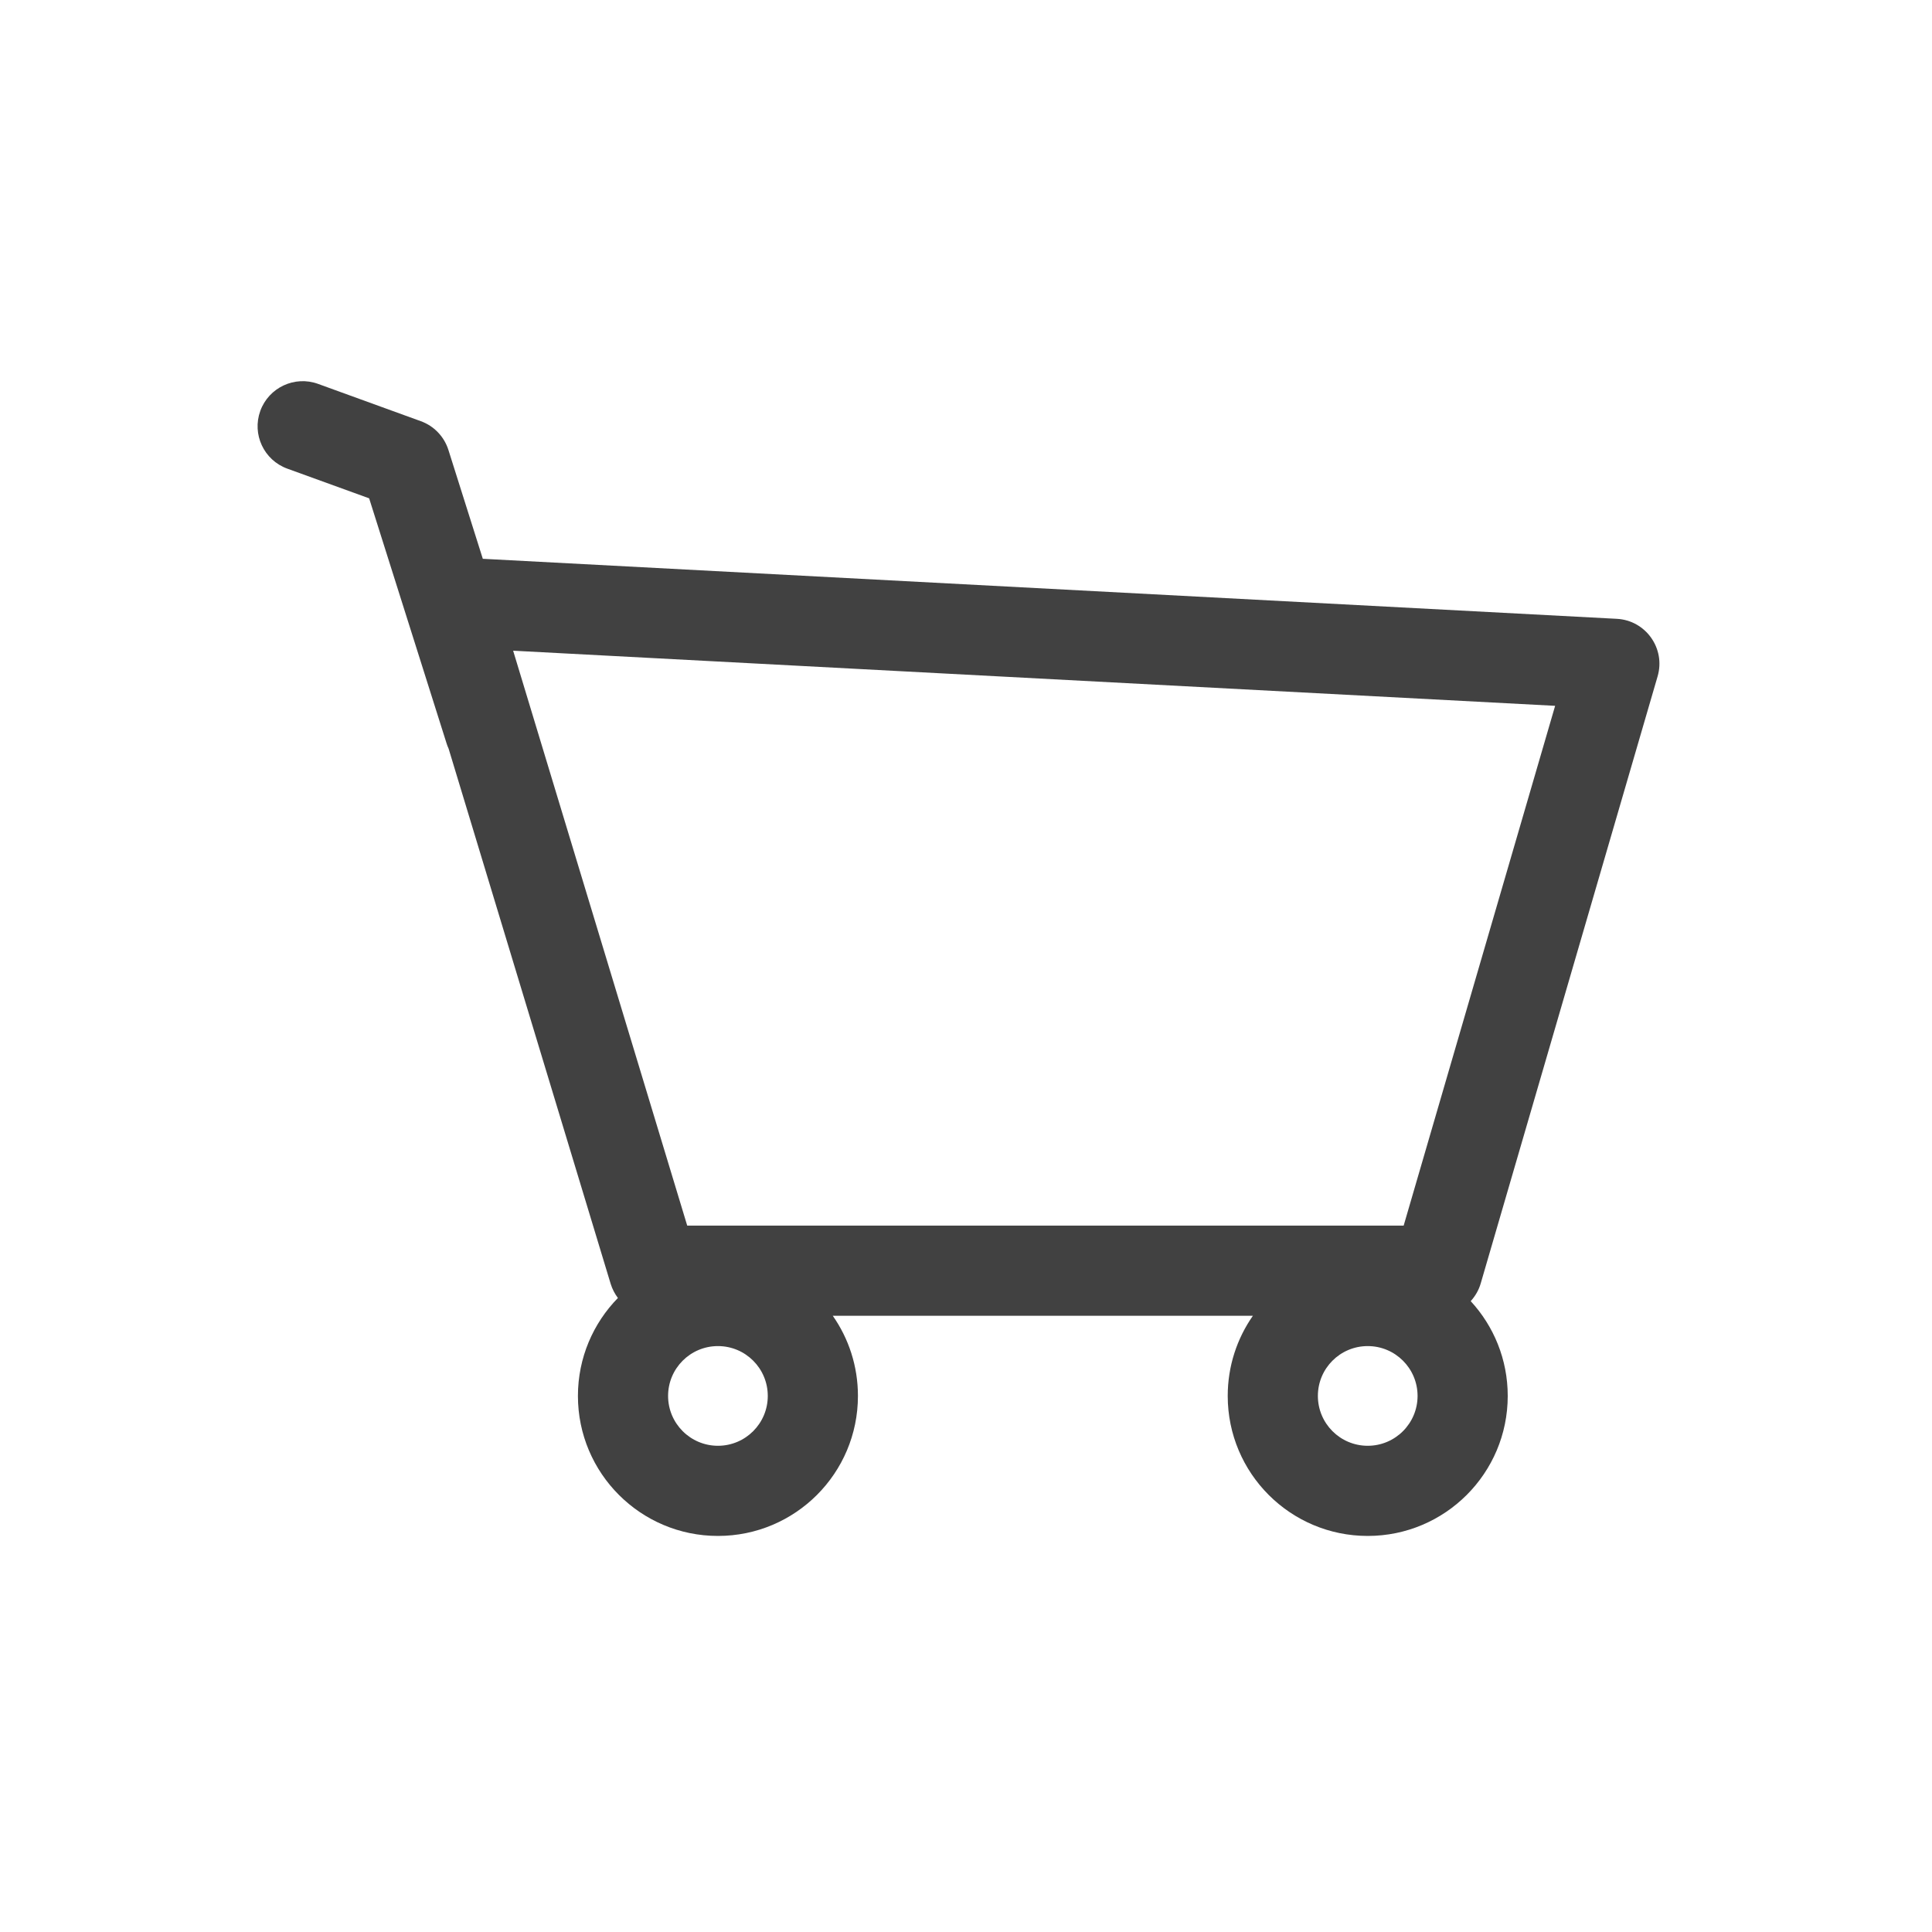 <svg width="30" height="30" viewBox="0 0 30 30" fill="none" xmlns="http://www.w3.org/2000/svg">
<path fill-rule="evenodd" clip-rule="evenodd" d="M4.461 7.277L5.732 7.738L6.934 11.542C6.943 11.57 6.953 11.598 6.966 11.625L9.482 19.934C9.507 20.015 9.546 20.09 9.595 20.155C9.211 20.547 8.974 21.084 8.974 21.676C8.974 22.877 9.948 23.85 11.148 23.85C12.349 23.85 13.322 22.877 13.322 21.676C13.322 21.213 13.178 20.783 12.931 20.431H19.455C19.209 20.783 19.064 21.213 19.064 21.676C19.064 22.877 20.037 23.85 21.238 23.85C22.438 23.85 23.412 22.877 23.412 21.676C23.412 21.108 23.194 20.591 22.837 20.204C22.908 20.126 22.963 20.032 22.993 19.927L25.739 10.503C25.866 10.07 25.555 9.632 25.105 9.609L7.497 8.677L6.963 6.987C6.897 6.779 6.739 6.614 6.534 6.54L4.939 5.961C4.576 5.829 4.174 6.017 4.042 6.38C3.91 6.744 4.098 7.145 4.461 7.277ZM21.796 19.031H10.671L7.968 10.104L24.148 10.96L21.796 19.031ZM11.148 22.45C11.576 22.45 11.922 22.103 11.922 21.676C11.922 21.248 11.576 20.902 11.148 20.902C10.721 20.902 10.374 21.248 10.374 21.676C10.374 22.103 10.721 22.45 11.148 22.45ZM21.238 22.45C21.665 22.45 22.012 22.103 22.012 21.676C22.012 21.248 21.665 20.902 21.238 20.902C20.81 20.902 20.464 21.248 20.464 21.676C20.464 22.103 20.81 22.45 21.238 22.45Z" fill="#414141"/>
</svg>
